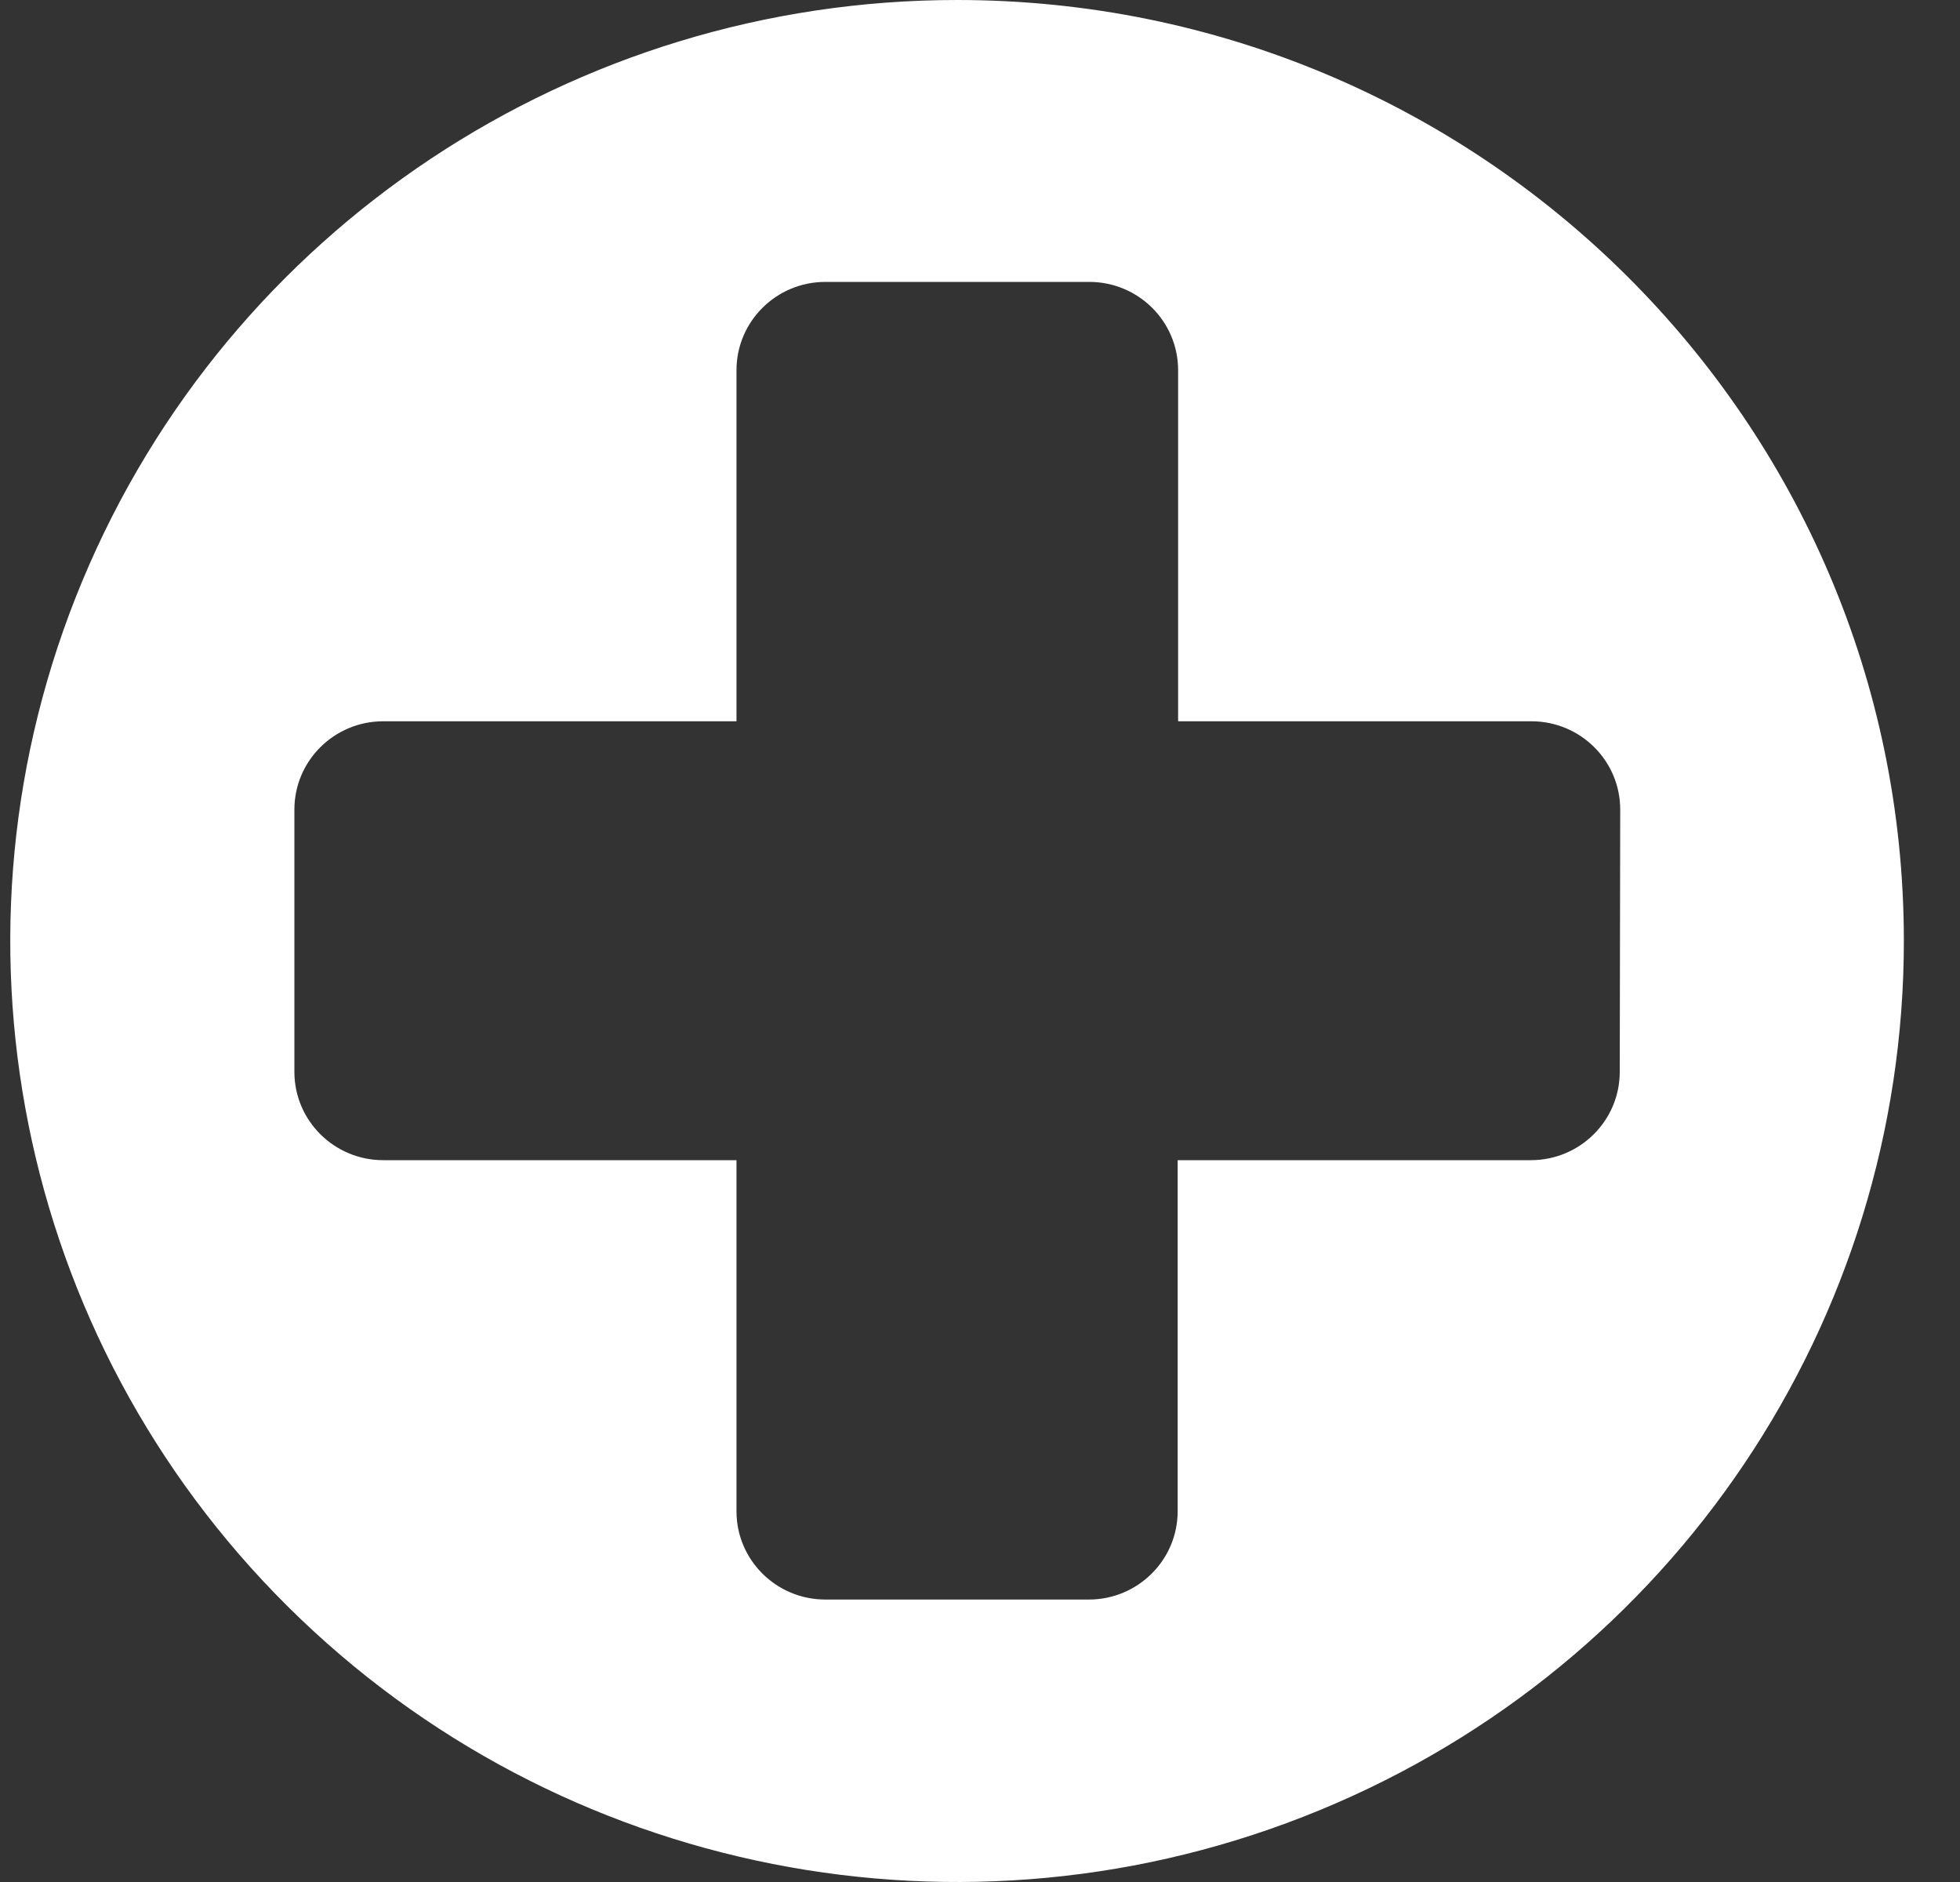 <svg width="25" height="24" viewBox="0 0 25 24" fill="none" xmlns="http://www.w3.org/2000/svg">
<rect x="0" y="0" width="25" height="24" fill="#333333" stroke="none"/>
<path fill-rule="evenodd" clip-rule="evenodd" d="M12.207 0C7.323 0 2.919 2.924 1.05 7.409C-0.819 11.894 0.215 17.056 3.671 20.487C7.126 23.919 12.321 24.944 16.833 23.084C21.346 21.225 24.286 16.848 24.284 11.993C24.28 5.369 18.875 0 12.207 0ZM20.66 13.669C20.66 14.291 20.152 14.795 19.527 14.795H15.021V19.273C15.021 19.894 14.513 20.398 13.888 20.398H10.527C9.902 20.398 9.394 19.894 9.394 19.273V14.795H4.888C4.263 14.795 3.755 14.291 3.755 13.669V10.324C3.755 9.702 4.263 9.198 4.888 9.198H9.394V4.721C9.394 4.099 9.902 3.595 10.527 3.595H13.894C14.52 3.595 15.027 4.099 15.027 4.721V9.198H19.533C20.159 9.198 20.666 9.702 20.666 10.324L20.66 13.669Z" fill="white"/>
</svg>
